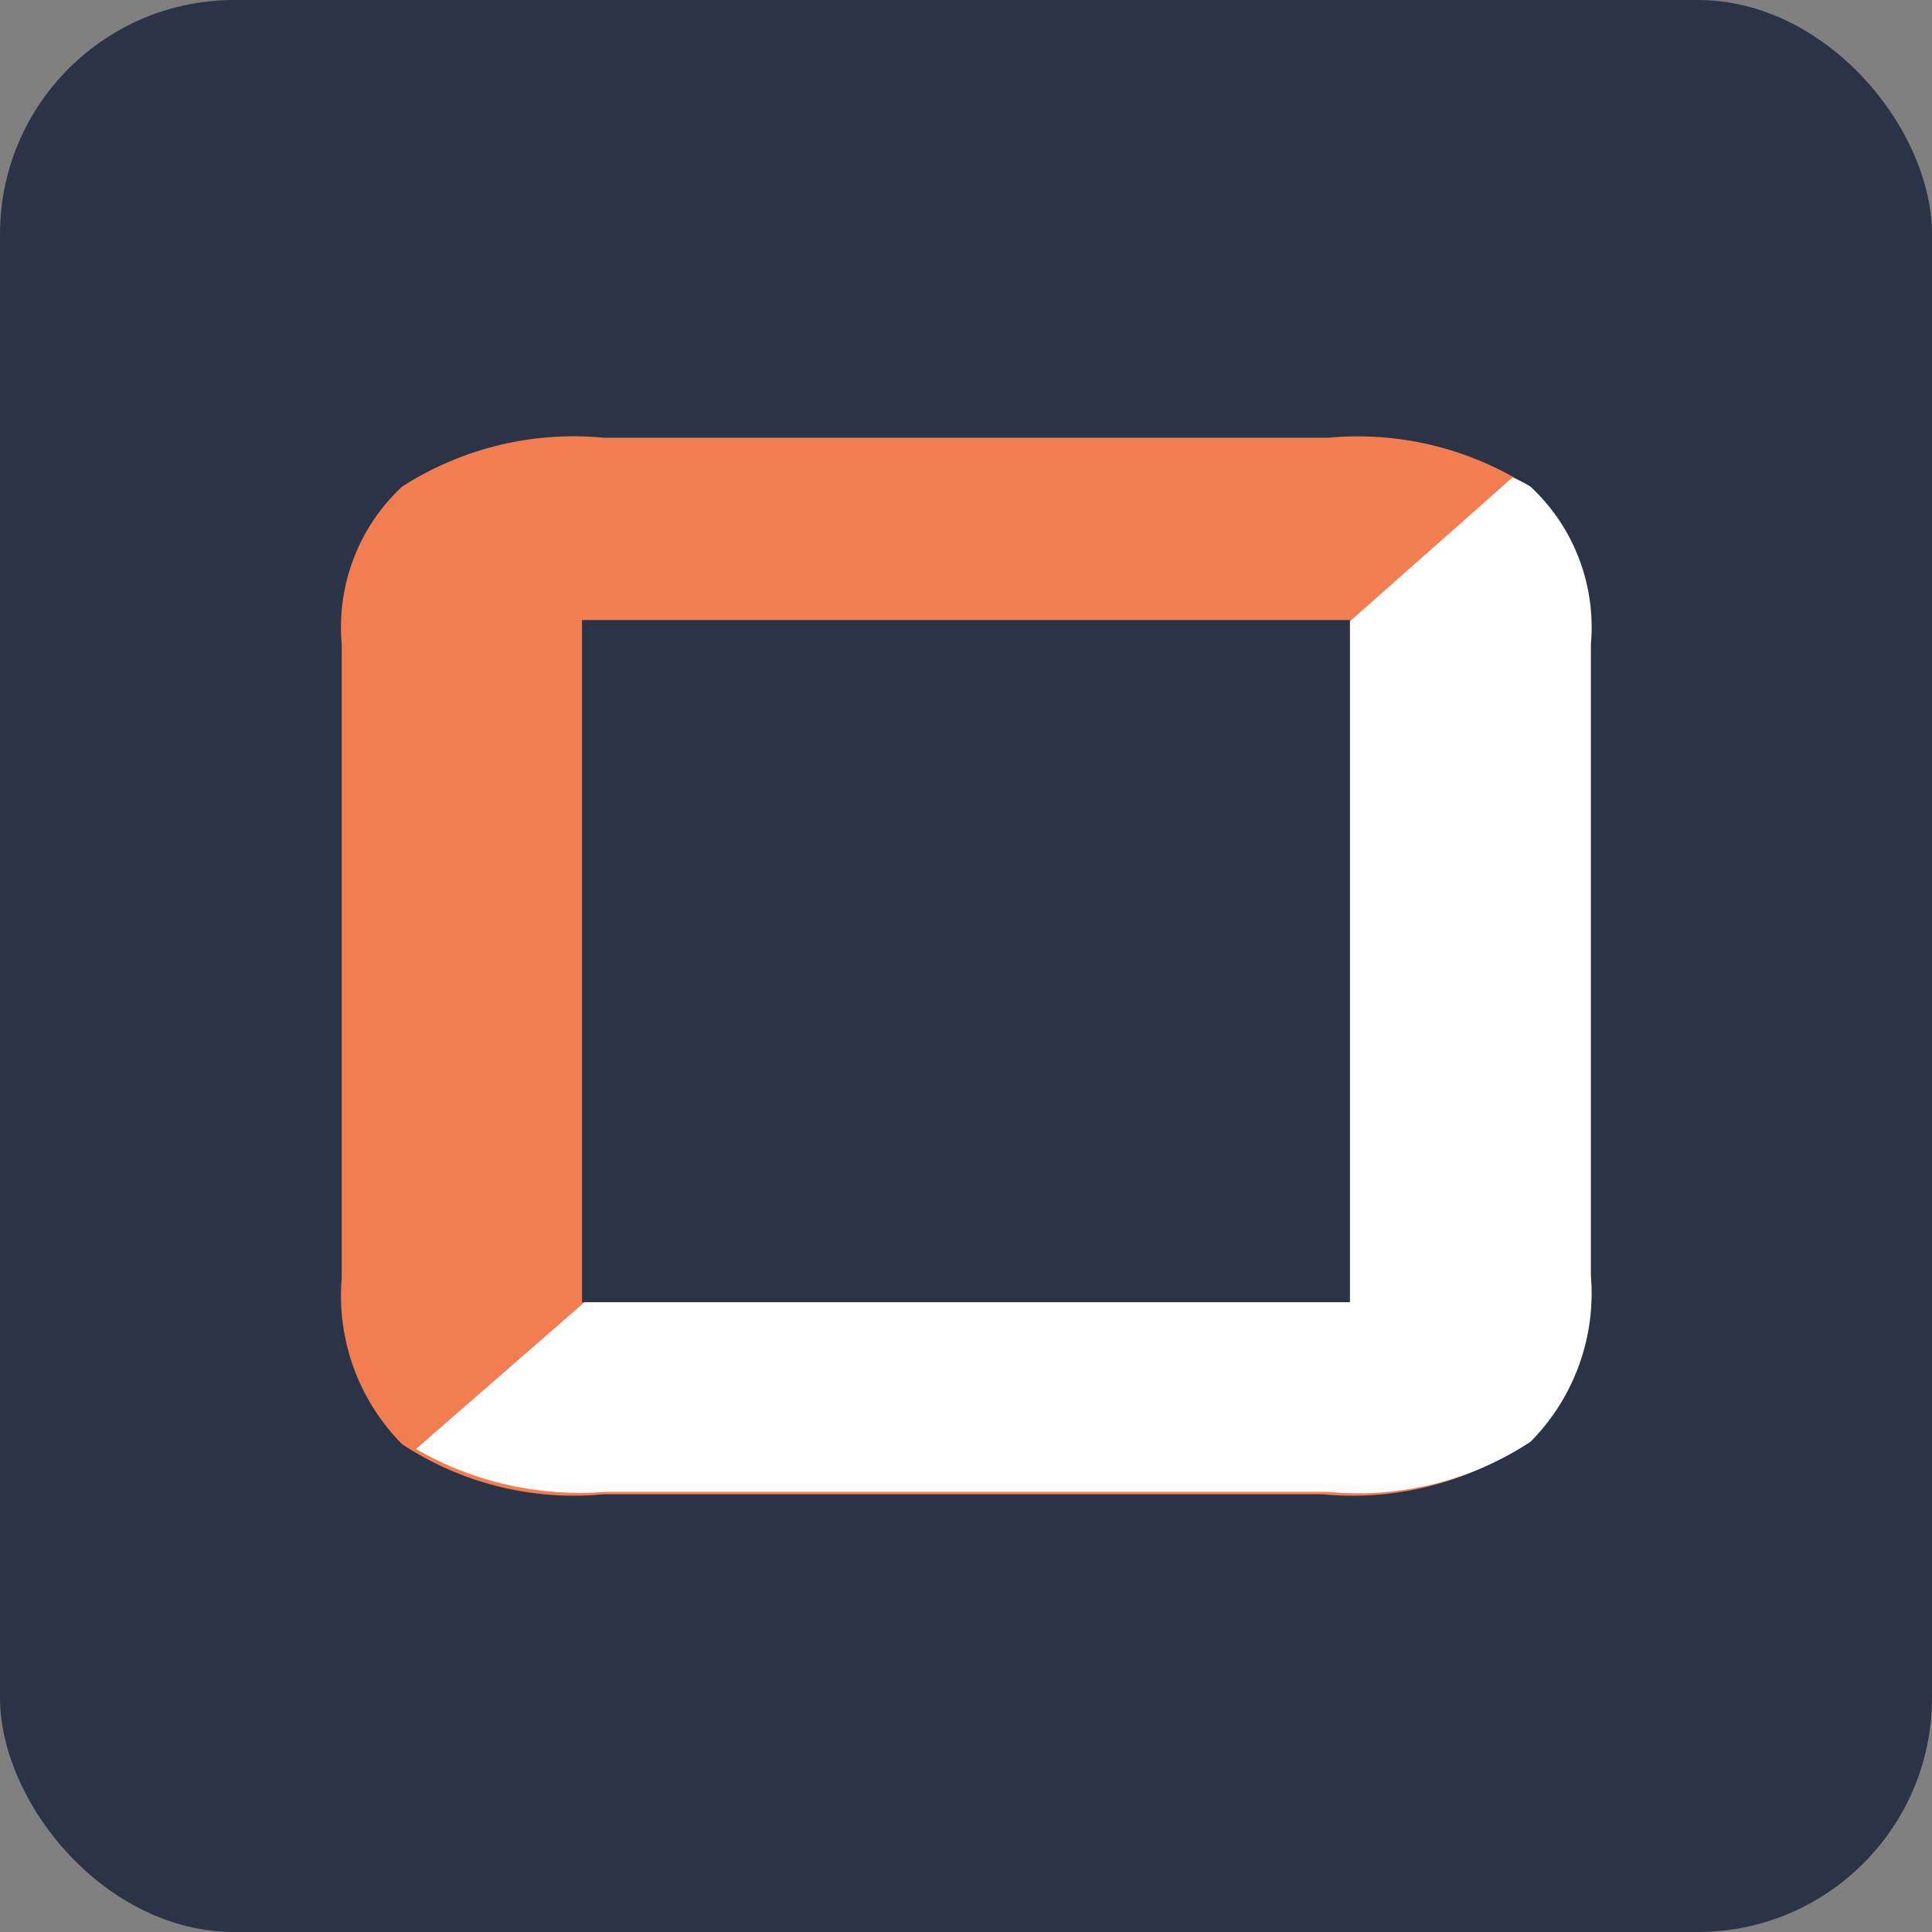 <svg xmlns="http://www.w3.org/2000/svg" viewBox="0 0 32 32"><rect x="0" y="0" width="32" height="32" fill="#808080" stroke="none"/><defs><style>.cls-1{fill:#2b3446;}.cls-2{fill:#f17d50;}.cls-3{fill:#fff;}</style></defs><g id="Layer_2" data-name="Layer 2"><rect class="cls-1" width="32" height="32" rx="3.88"/></g><g id="Layer_7" data-name="Layer 7"><path class="cls-2" d="M26.26,21.17a3.49,3.49,0,0,1-1,2.75,5.19,5.19,0,0,1-3.35.83H10a5.17,5.17,0,0,1-3.34-.83,3.49,3.49,0,0,1-1-2.75V10.67a3.18,3.18,0,0,1,1-2.61A5.26,5.26,0,0,1,10,7.25H22a5.27,5.27,0,0,1,3.33.81,3.18,3.18,0,0,1,1,2.61Zm-3.9-10.9H9.64v11.3H22.36Z"/><path class="cls-3" d="M25.05,7.91l-2.69,2.38V21.57H9.68L6.89,24a5.43,5.43,0,0,0,3.14.71H22a5.19,5.19,0,0,0,3.35-.83,3.49,3.49,0,0,0,1-2.75V10.67a3.18,3.18,0,0,0-1-2.61A1.94,1.94,0,0,0,25.05,7.91Z"/></g></svg>